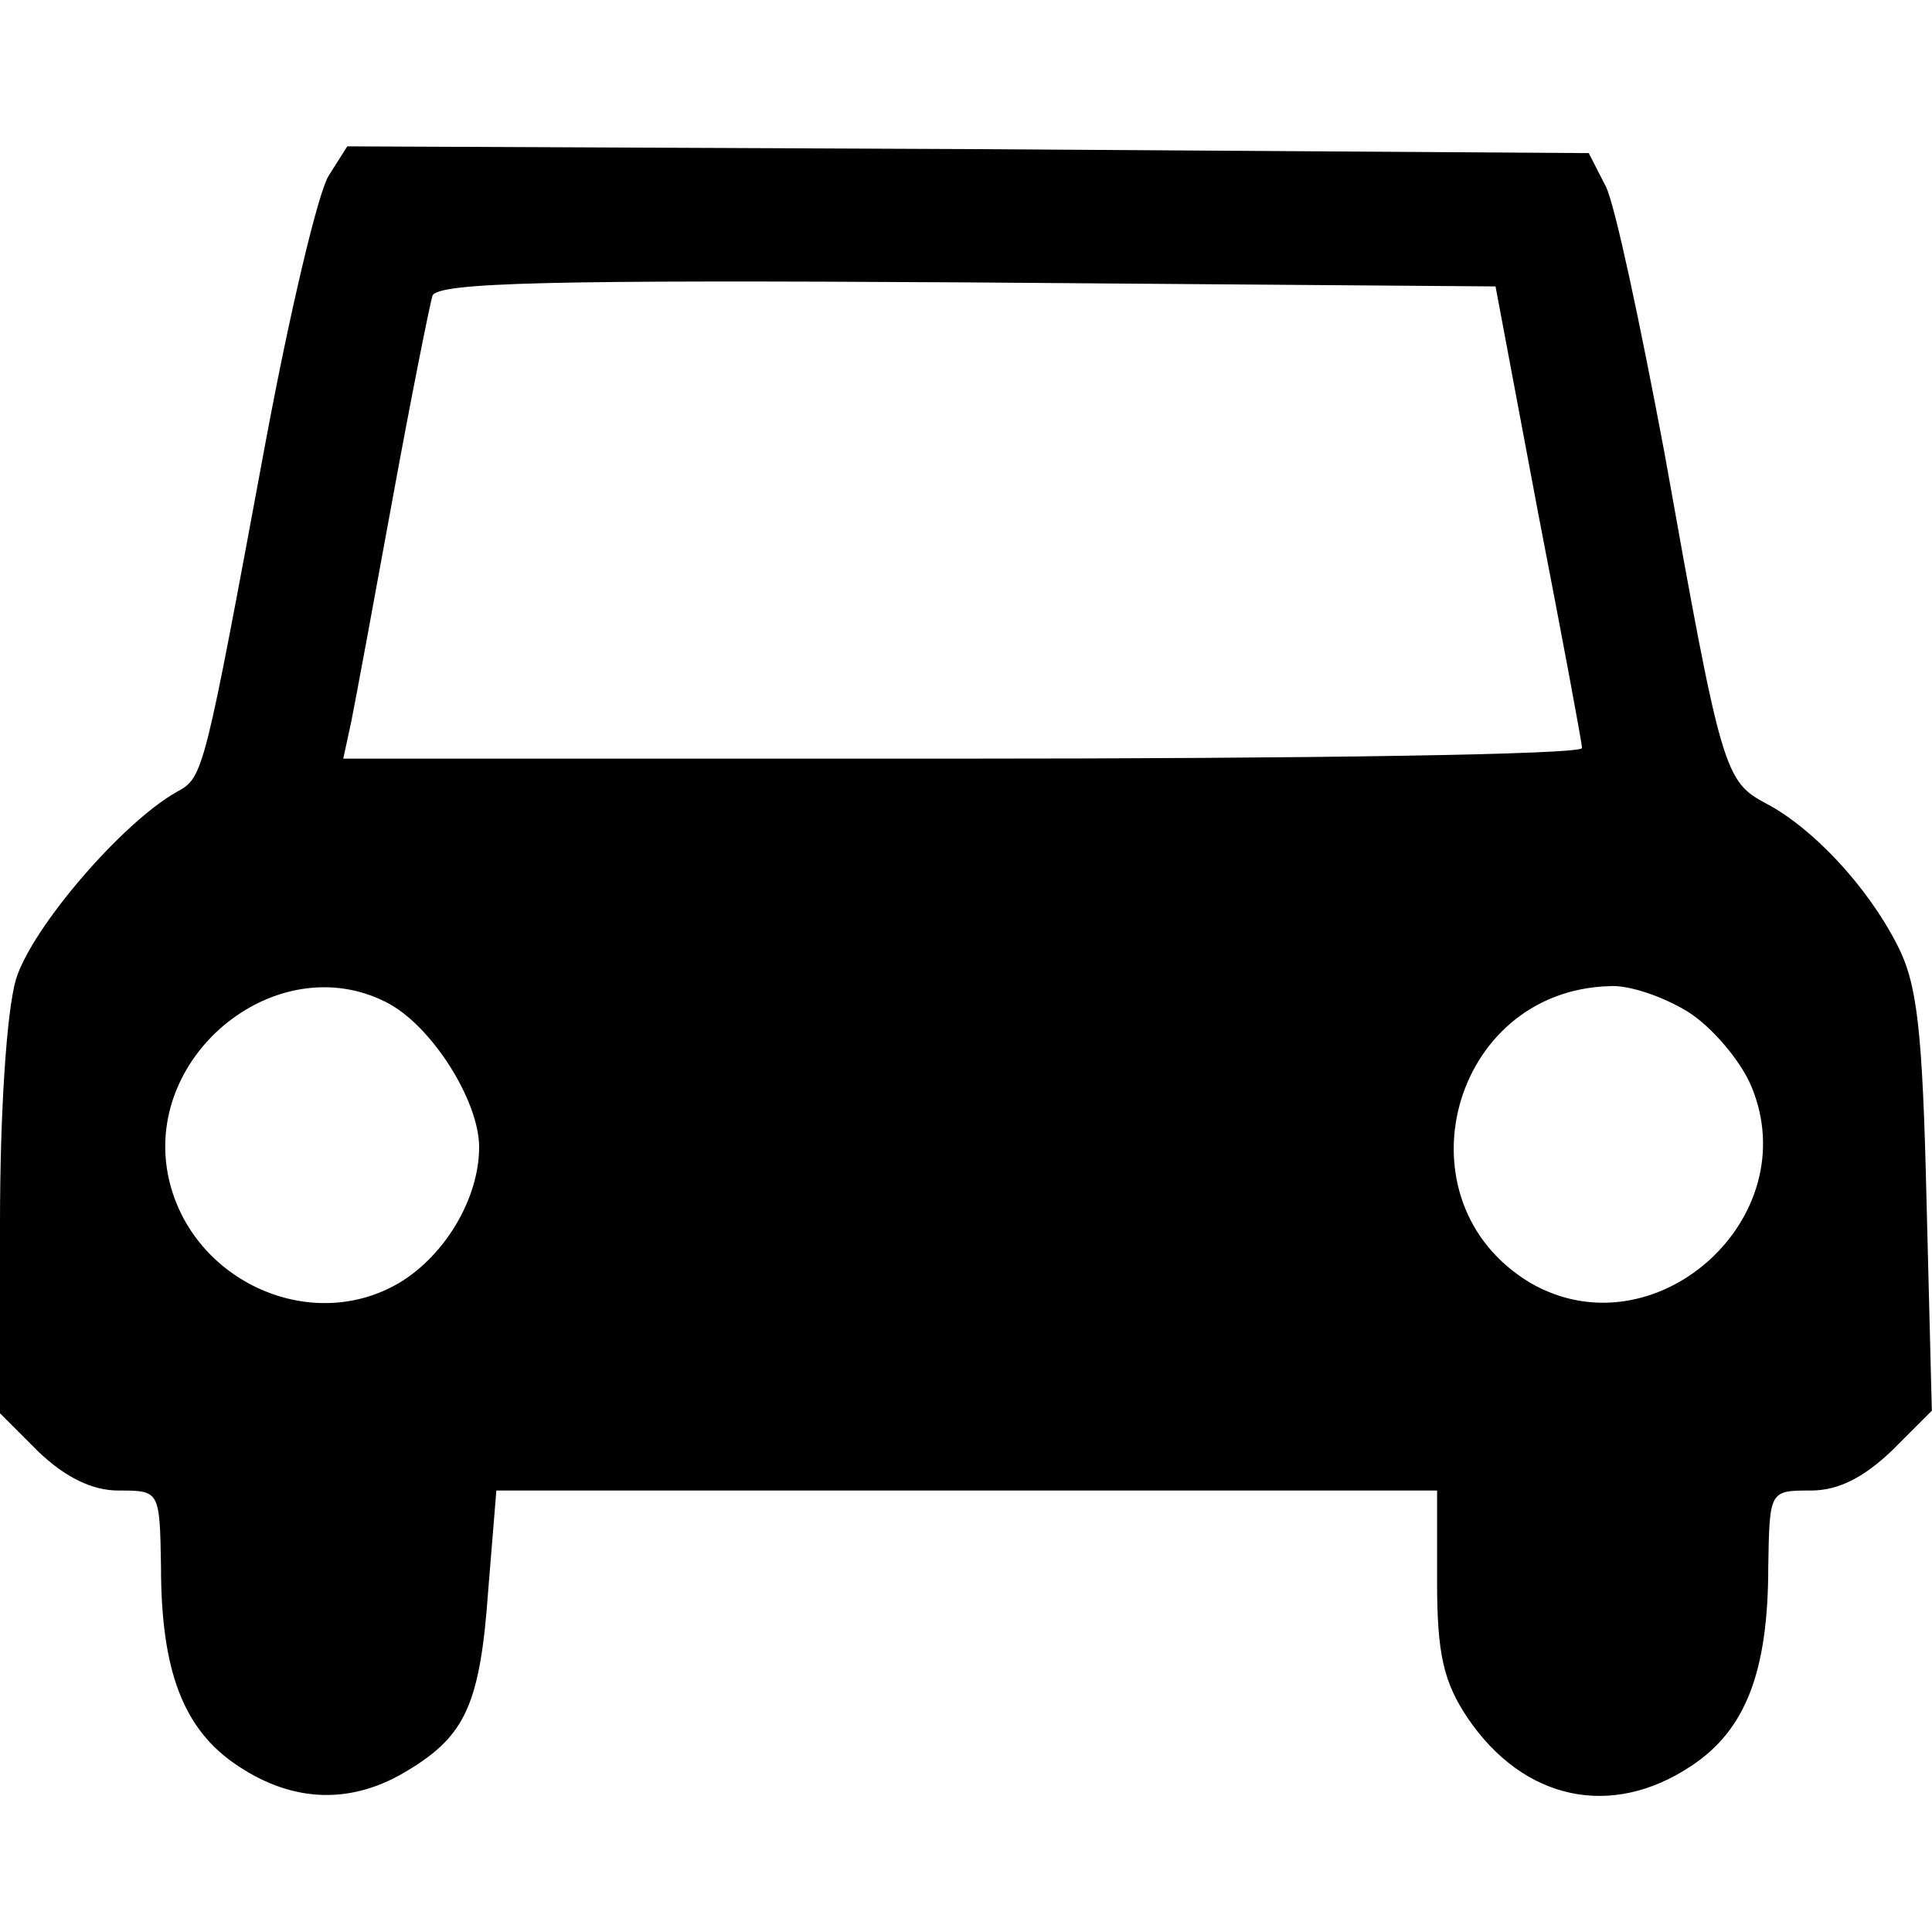 <?xml version="1.0" encoding="UTF-8" standalone="no"?>
<!-- Generator: Adobe Illustrator 19.0.1, SVG Export Plug-In . SVG Version: 6.00 Build 0)  -->

<svg
   version="1.1"
   id="Layer_1"
   x="0px"
   y="0px"
   width="12"
   height="12"
   viewBox="0 0 12 12"
   xml:space="preserve"
   xmlns="http://www.w3.org/2000/svg"
   xmlns:svg="http://www.w3.org/2000/svg">
	<defs
   id="defs9" />
	
<path
   d="m 2.041,1.092 c -0.066,0.107 -0.24,0.843 -0.388,1.636 -0.388,2.091 -0.388,2.099 -0.554,2.19 -0.339,0.19 -0.901,0.843 -1,1.165 C 0.041,6.282 0,6.91 0,7.596 v 1.182 l 0.24,0.24 c 0.165,0.157 0.331,0.24 0.496,0.24 0.256,0 0.256,0 0.264,0.471 0,0.653 0.14,1.017 0.479,1.24 0.347,0.231 0.711,0.24 1.058,0.025 0.355,-0.215 0.446,-0.413 0.496,-1.124 l 0.05,-0.612 h 2.917 2.926 v 0.57 c 0,0.446 0.041,0.62 0.19,0.843 0.347,0.512 0.893,0.628 1.388,0.298 0.339,-0.223 0.479,-0.587 0.479,-1.24 0.008,-0.471 0.008,-0.471 0.264,-0.471 0.174,0 0.331,-0.083 0.504,-0.248 l 0.248,-0.248 -0.033,-1.306 c -0.025,-1.066 -0.058,-1.347 -0.182,-1.587 -0.19,-0.372 -0.529,-0.727 -0.81,-0.876 -0.264,-0.14 -0.281,-0.19 -0.636,-2.182 -0.149,-0.793 -0.306,-1.537 -0.364,-1.653 L 9.868,0.951 l -3.86,-0.025 -3.851,-0.017 z m 7.512,2.091 c 0.149,0.769 0.273,1.43 0.273,1.463 0.008,0.041 -1.727,0.066 -3.843,0.066 h -3.851 l 0.05,-0.231 c 0.025,-0.124 0.14,-0.744 0.256,-1.38 0.116,-0.636 0.231,-1.207 0.248,-1.264 0.033,-0.083 0.736,-0.099 3.322,-0.083 l 3.281,0.025 z M 2.397,6.224 c 0.281,0.14 0.579,0.612 0.579,0.901 0,0.314 -0.207,0.669 -0.496,0.843 -0.562,0.331 -1.314,-0.025 -1.438,-0.678 -0.14,-0.752 0.686,-1.405 1.355,-1.066 z m 8.083,0.058 c 0.149,0.091 0.331,0.306 0.397,0.463 0.347,0.826 -0.603,1.669 -1.372,1.223 -0.843,-0.504 -0.496,-1.818 0.496,-1.843 0.116,-0.008 0.331,0.066 0.479,0.157 z"
   id="path29"
   style="stroke-width:0.008" /></svg>
